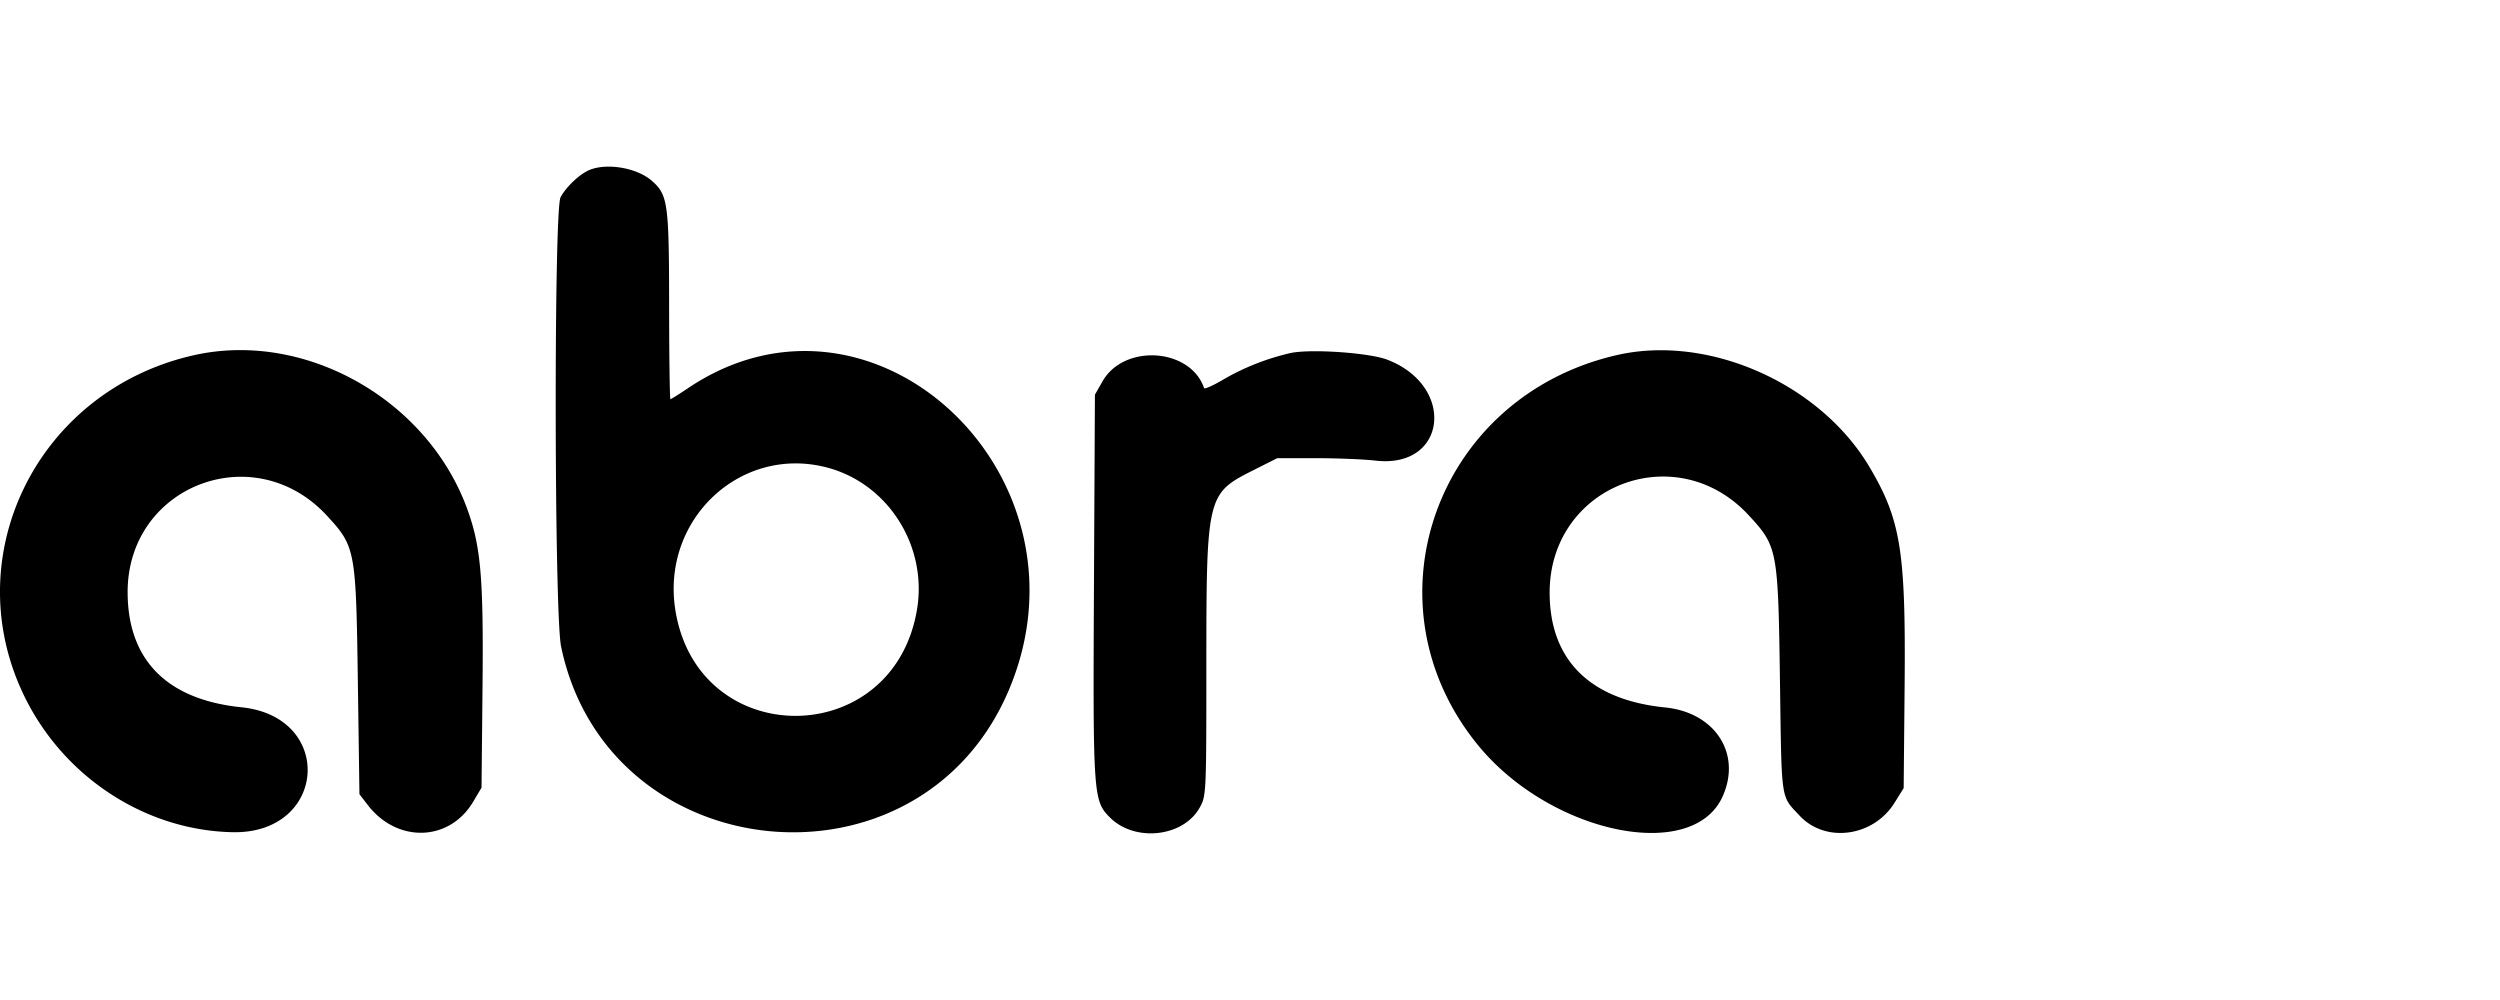 <svg xmlns="http://www.w3.org/2000/svg" width="120" height="48" fill="none" xmlns:v="https://vecta.io/nano"><path fill-rule="evenodd" d="M28.312 8.152c-.468.184-1.139.814-1.405 1.317-.325.617-.303 19.976.025 21.561 2.218 10.717 17.172 12.203 21.475 2.134 4.397-10.288-6.459-20.539-15.385-14.53-.431.29-.81.528-.842.528s-.06-2.04-.062-4.535c-.004-4.867-.059-5.271-.824-5.944-.704-.619-2.12-.872-2.982-.532zm-19.015 8.9c-7.598 1.716-11.509 9.848-7.996 16.629 1.941 3.746 5.785 6.186 9.872 6.265 4.517.087 4.91-5.536.419-5.996-3.573-.366-5.453-2.259-5.466-5.503-.021-5.131 6.071-7.483 9.567-3.694 1.367 1.482 1.394 1.628 1.483 7.916l.077 5.453.403.522c1.415 1.836 3.918 1.757 5.055-.159l.402-.677.047-4.716c.054-5.357-.074-6.857-.737-8.672-1.923-5.266-7.808-8.569-13.124-7.368zm52.707-.119a11.6 11.6 0 0 0-3.219 1.246c-.522.313-.967.515-.989.449-.657-1.926-3.838-2.138-4.874-.325l-.366.641-.046 9.142c-.051 10.123-.035 10.358.778 11.163 1.191 1.18 3.495.929 4.287-.466.326-.575.329-.625.33-6.799.002-8.198.024-8.29 2.251-9.412l1.152-.58h1.85c1.017 0 2.311.053 2.875.118 3.409.393 3.867-3.566.561-4.844-.842-.326-3.561-.522-4.59-.332zm15.601.112c-8.692 1.997-12.221 11.935-6.653 18.732 3.459 4.223 10.263 5.66 11.723 2.476.942-2.054-.336-4.053-2.747-4.295-3.614-.363-5.545-2.283-5.545-5.513 0-5.139 6.069-7.491 9.561-3.706 1.379 1.495 1.405 1.631 1.494 7.932.084 5.903.025 5.496.945 6.483 1.234 1.325 3.532 1.016 4.548-.611l.445-.712.045-4.8c.061-6.571-.174-8.057-1.679-10.604-2.375-4.019-7.73-6.394-12.135-5.382zm-37.935 5.389c2.947.76 4.858 3.761 4.346 6.824-1.136 6.791-10.522 6.811-11.599.025-.688-4.331 3.111-7.917 7.254-6.849z" fill="#000"/></svg>